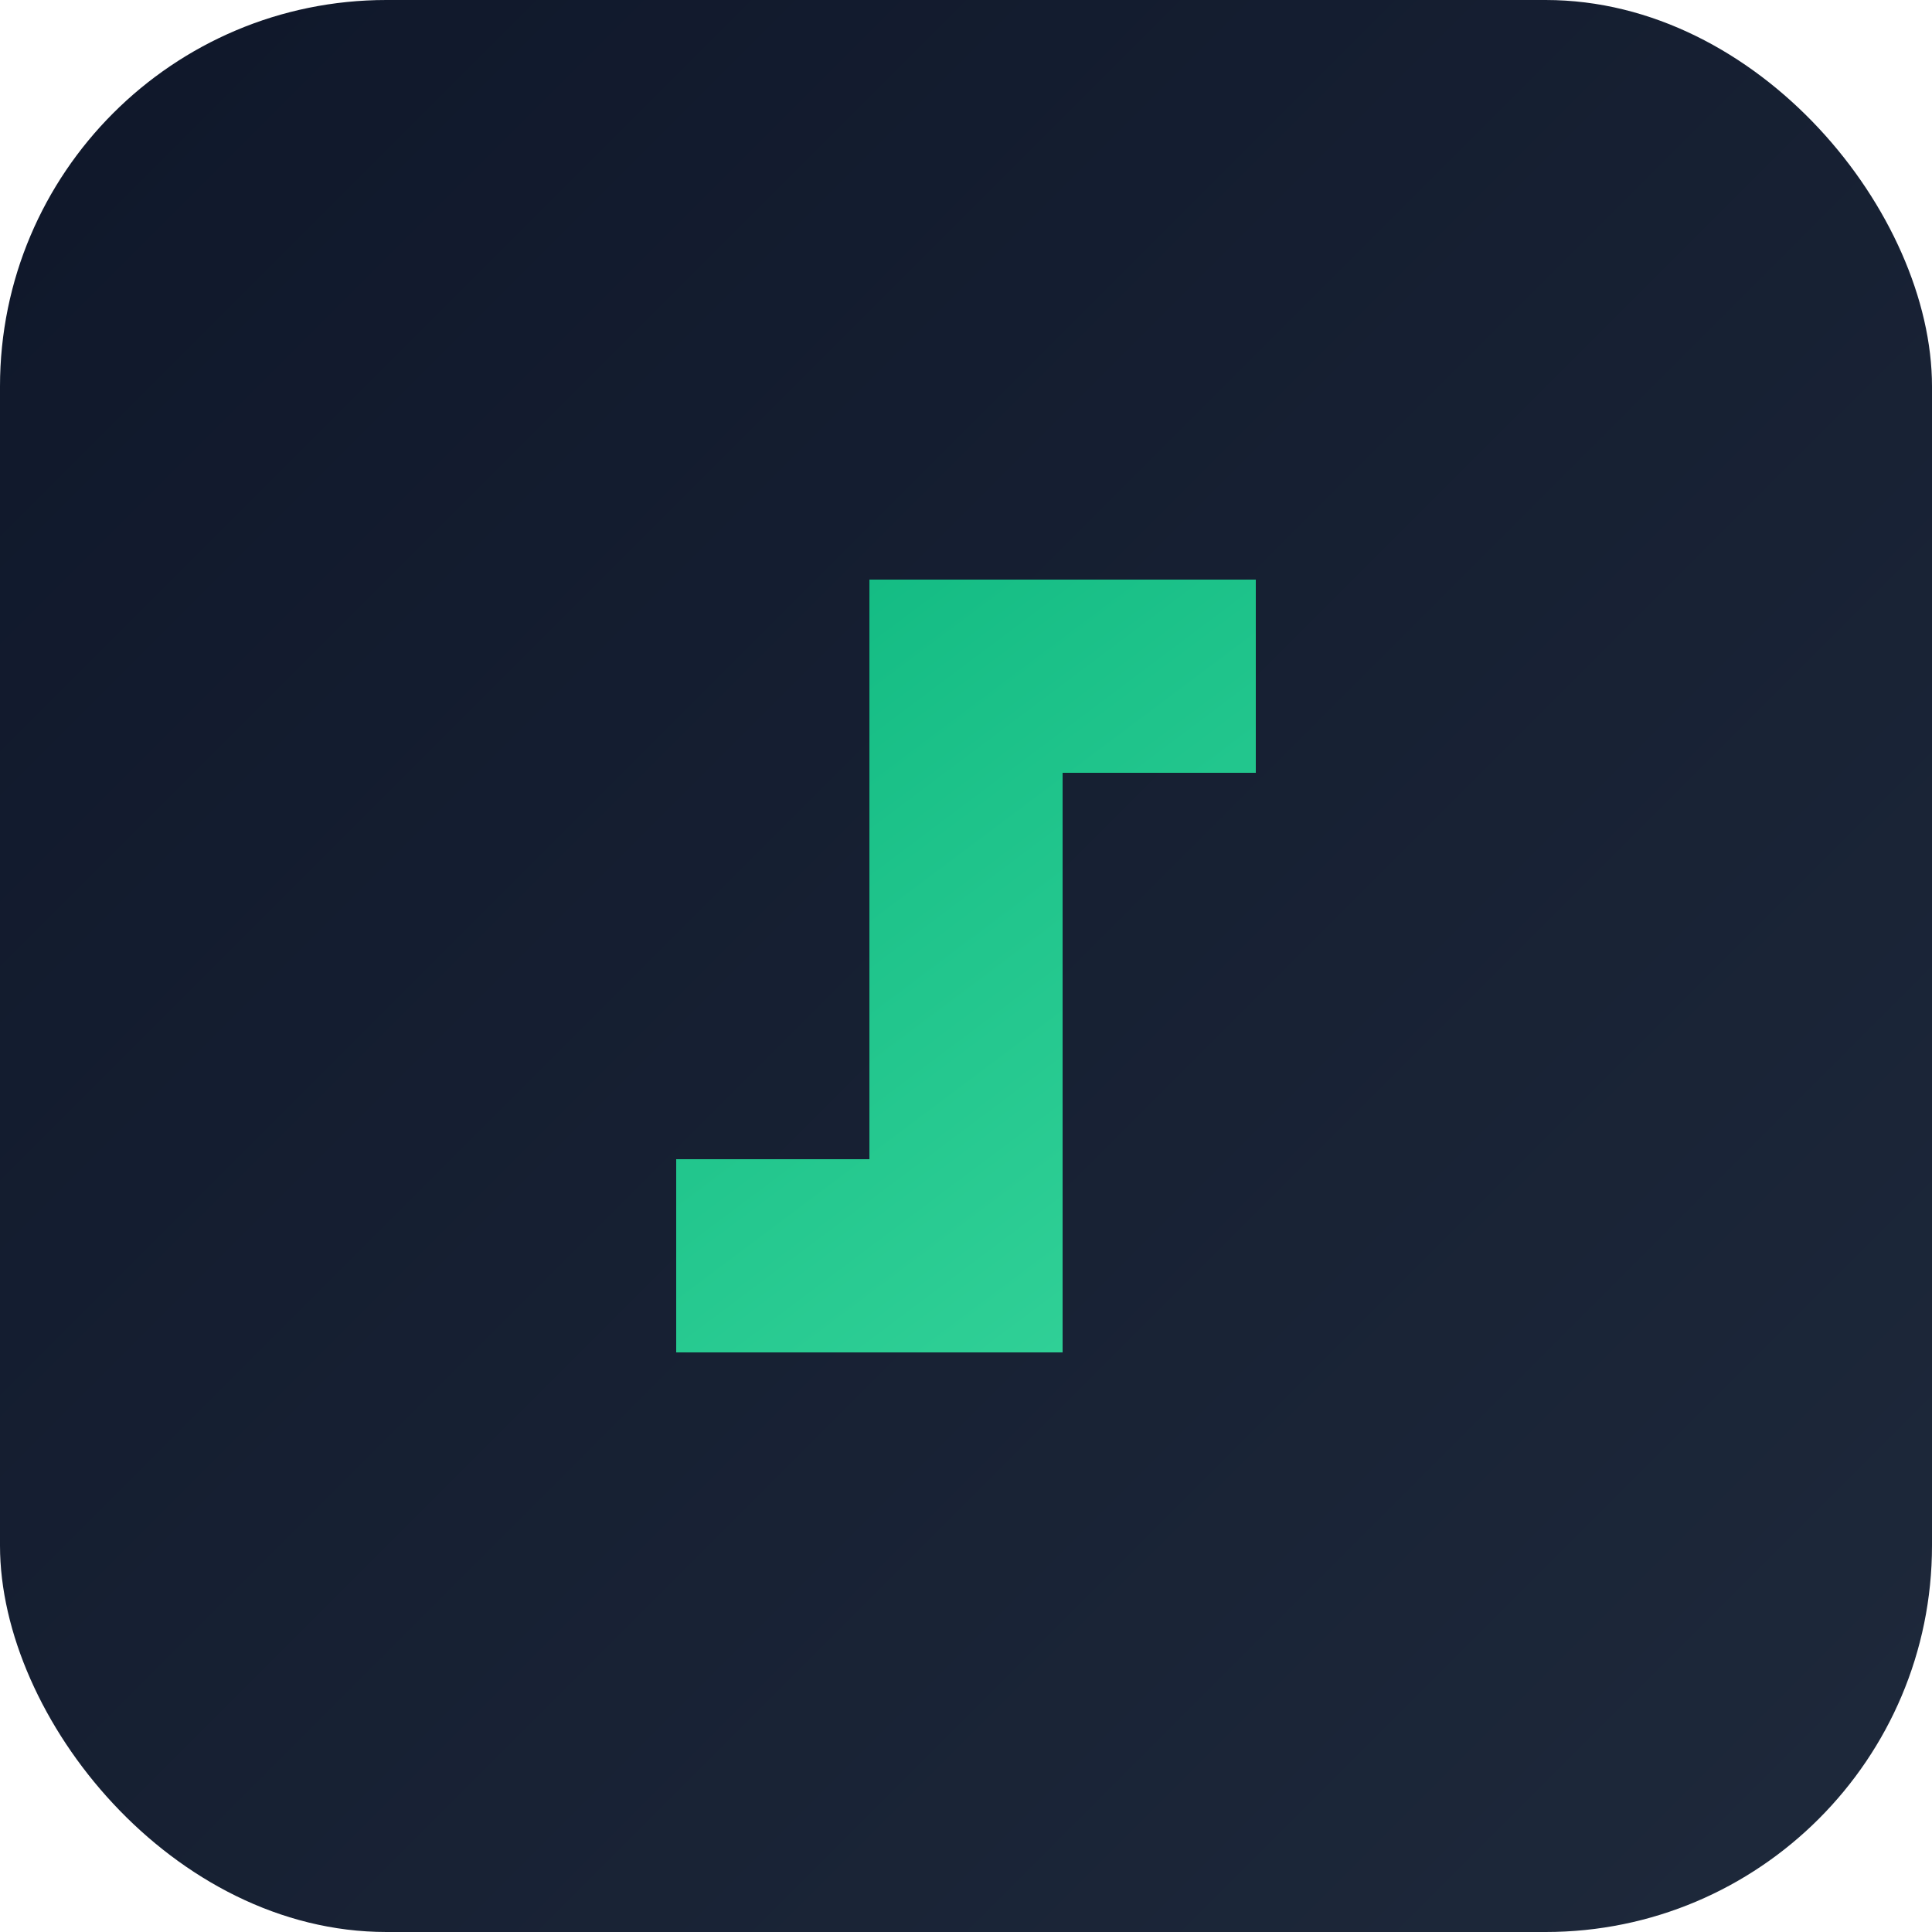<svg width="200" height="200" viewBox="0 0 200 200" fill="none" xmlns="http://www.w3.org/2000/svg">
    <rect width="200" height="200" rx="40" fill="url(#gradient-bg)"/>
    <defs>
        <linearGradient id="gradient-bg" x1="0" y1="0" x2="200" y2="200" gradientUnits="userSpaceOnUse">
            <stop stop-color="#0F172A"/>
            <stop offset="1" stop-color="#1E293B"/>
        </linearGradient>
        <linearGradient id="gradient-lf" x1="70" y1="60" x2="130" y2="140" gradientUnits="userSpaceOnUse">
            <stop stop-color="#10B981"/>
            <stop offset="1" stop-color="#34D399"/>
        </linearGradient>
        <filter id="glow" x="-50%" y="-50%" width="200%" height="200%">
            <feGaussianBlur stdDeviation="5" result="coloredBlur"/>
            <feMerge>
                <feMergeNode in="coloredBlur"/>
                <feMergeNode in="SourceGraphic"/>
            </feMerge>
        </filter>
    </defs>
    <g filter="url(#glow)" opacity="0.8">
        <path d="M70 60 H 90 V 120 H 110 V 80 H 130 V 60 H 70 Z M 70 140 V 120 H 110 V 140 H 70 Z" fill="url(#gradient-lf)"/>
    </g>
    <path d="M70 60 H 90 V 120 H 110 V 80 H 130 V 60 H 70 Z M 70 140 V 120 H 110 V 140 H 70 Z" fill="url(#gradient-lf)"/>
</svg> 